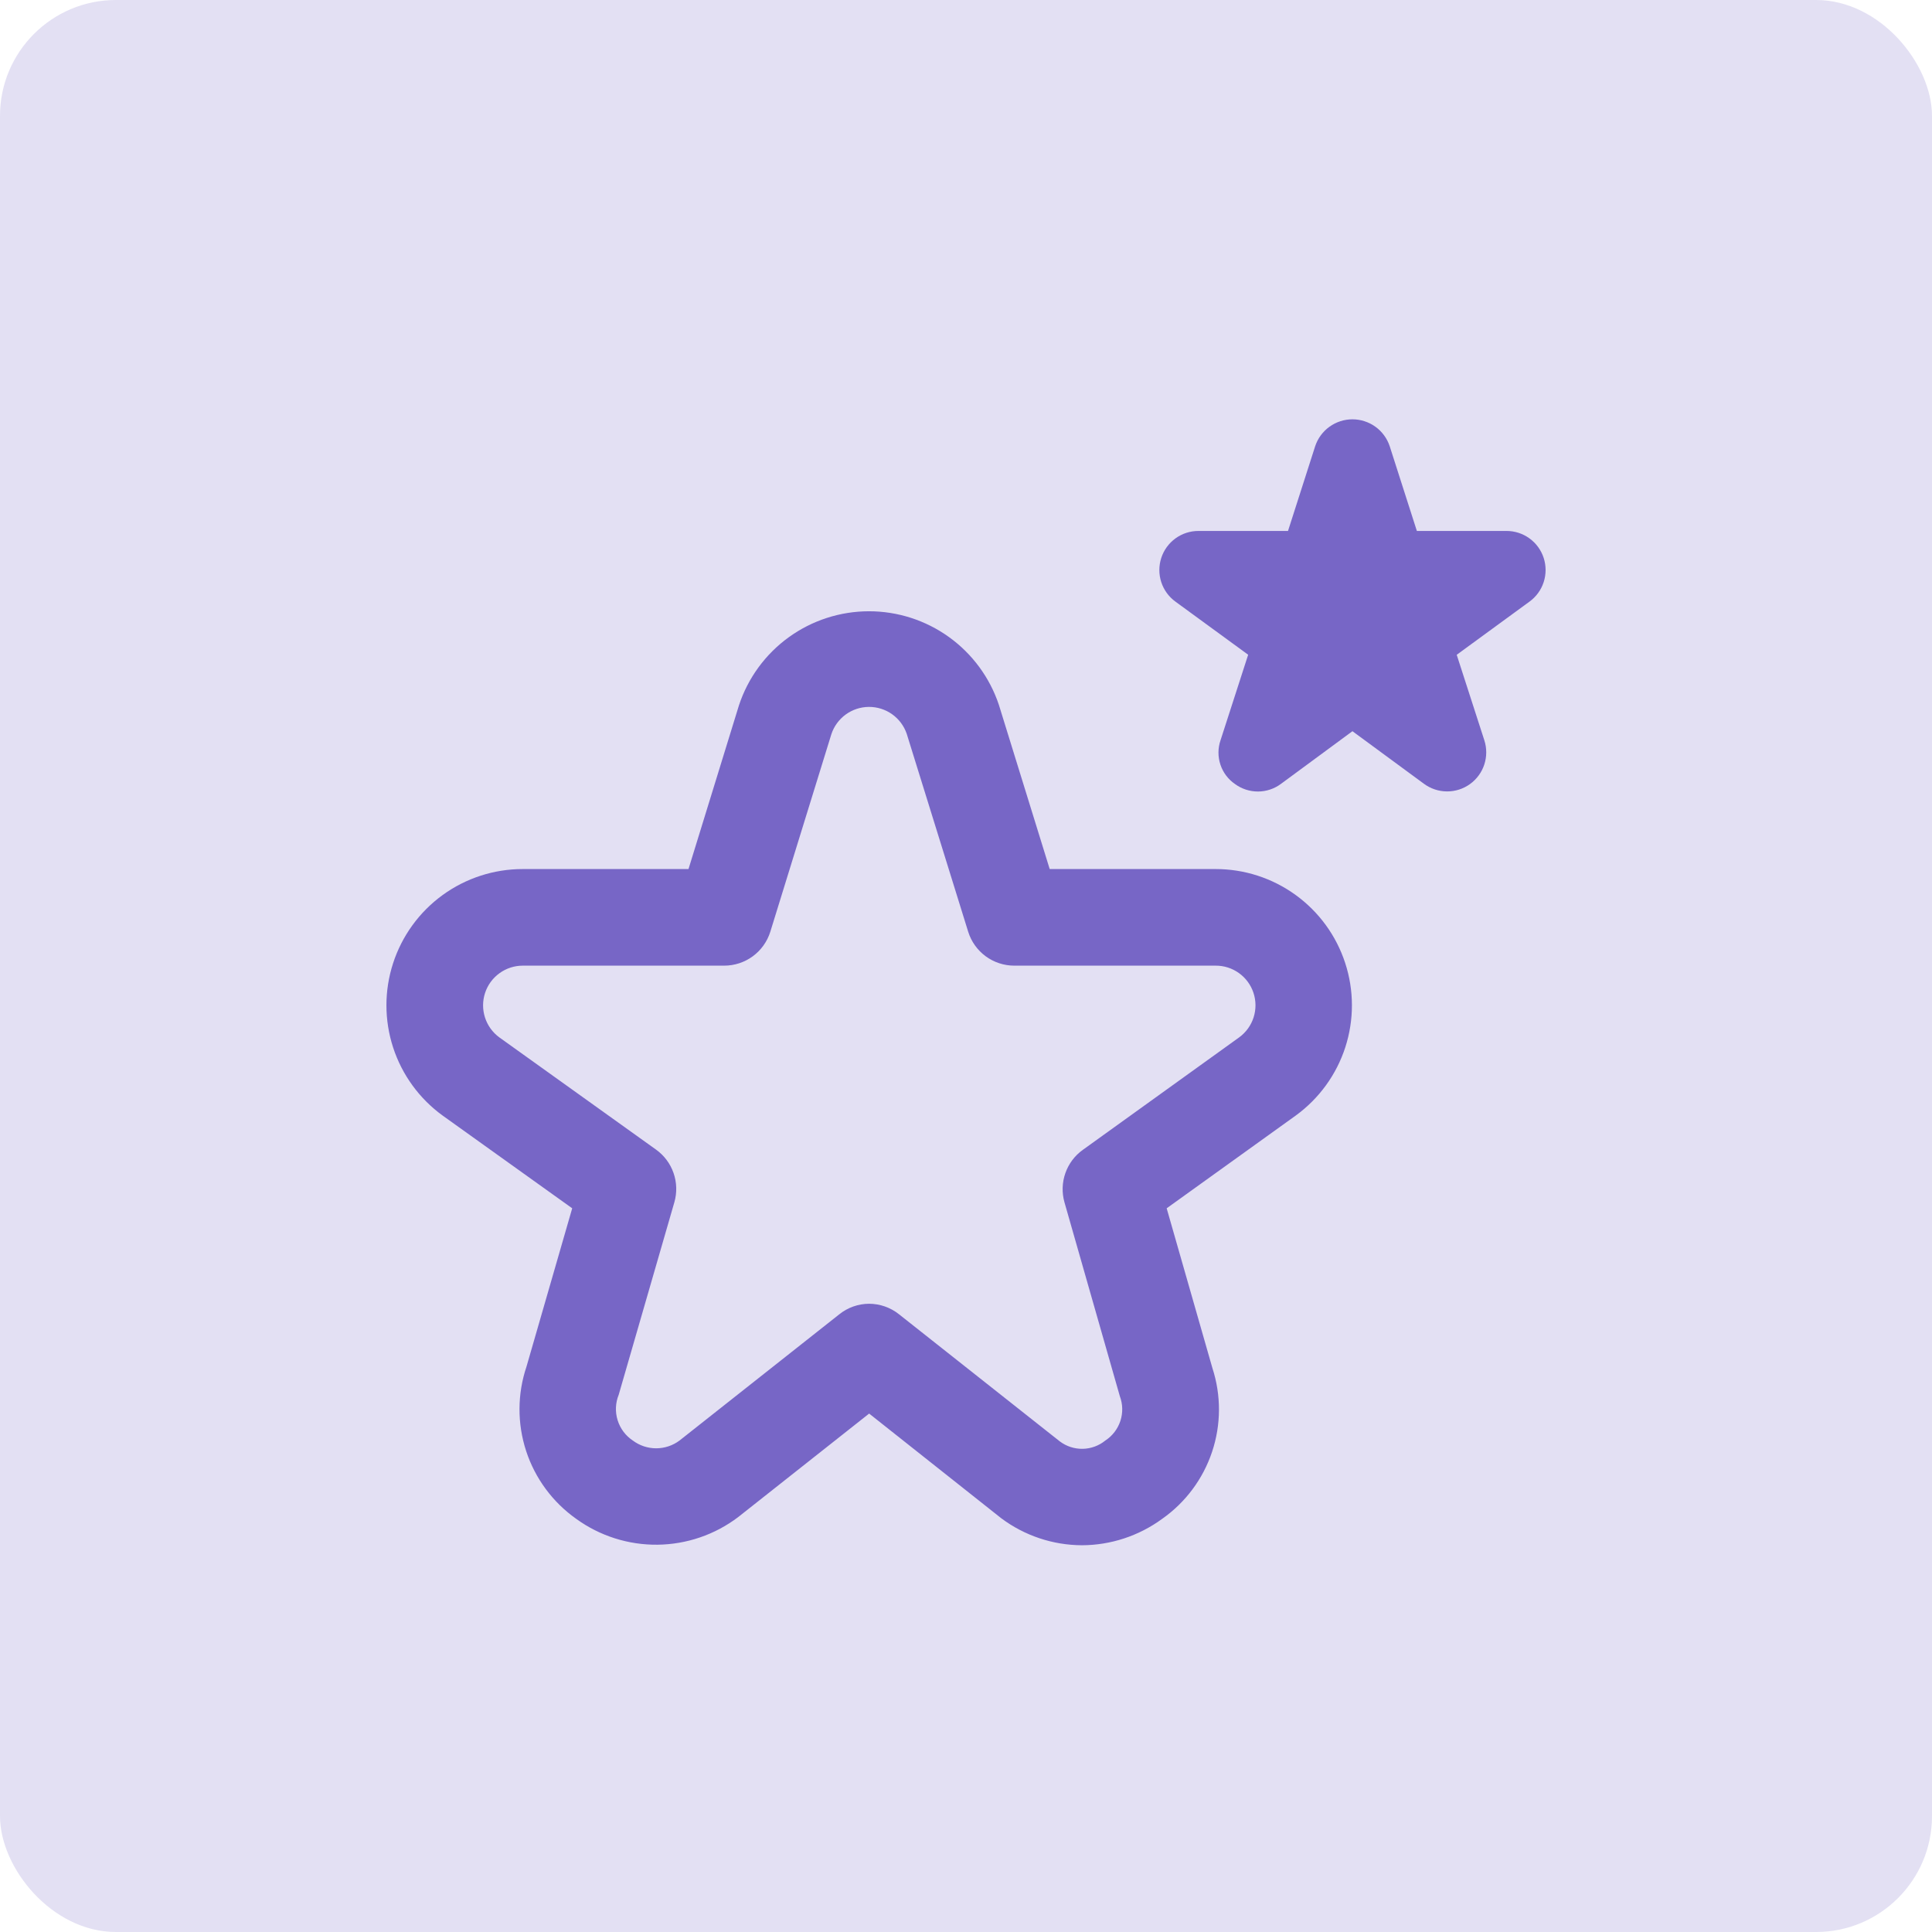 <?xml version="1.0" encoding="UTF-8"?> <svg xmlns="http://www.w3.org/2000/svg" width="128" height="128" viewBox="0 0 128 128" fill="none"> <rect width="128" height="128" rx="7.68" fill="#7766C6" fill-opacity="0.2"></rect> <g clip-path="url(#clip0_54_24975)"> <path d="M71.683 102.377C69.754 102.37 67.879 101.743 66.335 100.588L57.583 93.653L48.902 100.514C47.362 101.68 45.49 102.32 43.559 102.341C41.629 102.361 39.742 101.762 38.178 100.629C36.616 99.526 35.451 97.948 34.857 96.13C34.263 94.311 34.272 92.35 34.883 90.537L37.91 80.053L29.331 73.913C27.786 72.793 26.636 71.213 26.045 69.399C25.455 67.585 25.454 65.631 26.043 63.817C26.631 62.003 27.78 60.421 29.323 59.3C30.867 58.179 32.725 57.576 34.633 57.577H45.615L48.962 46.716C49.562 44.908 50.715 43.334 52.259 42.218C53.803 41.102 55.659 40.501 57.564 40.498C59.468 40.496 61.326 41.094 62.872 42.206C64.418 43.319 65.575 44.89 66.178 46.697L69.545 57.577H80.531C82.436 57.574 84.294 58.175 85.837 59.293C87.381 60.411 88.531 61.989 89.122 63.801C89.714 65.612 89.717 67.565 89.132 69.378C88.546 71.192 87.401 72.773 85.862 73.897L77.295 80.053L80.326 90.642C80.912 92.446 80.904 94.391 80.302 96.19C79.701 97.989 78.538 99.547 76.985 100.636C75.445 101.761 73.589 102.37 71.683 102.377ZM57.571 86.377C58.291 86.377 58.99 86.621 59.554 87.068L70.217 95.497C70.653 95.825 71.188 95.998 71.734 95.988C72.28 95.977 72.808 95.784 73.231 95.439C73.702 95.131 74.054 94.672 74.229 94.138C74.403 93.603 74.39 93.025 74.191 92.498L70.524 79.657C70.344 79.024 70.364 78.351 70.581 77.73C70.797 77.108 71.2 76.569 71.734 76.185L82.102 68.725C82.551 68.397 82.884 67.936 83.054 67.406C83.224 66.876 83.221 66.306 83.046 65.778C82.872 65.251 82.534 64.792 82.082 64.468C81.63 64.144 81.087 63.972 80.531 63.977H67.203C66.521 63.977 65.857 63.761 65.307 63.358C64.758 62.955 64.351 62.387 64.147 61.737L60.073 48.617C59.894 48.094 59.556 47.641 59.106 47.321C58.656 47.001 58.116 46.831 57.564 46.834C57.011 46.838 56.474 47.015 56.028 47.34C55.582 47.666 55.249 48.124 55.078 48.649L51.033 61.737C50.828 62.387 50.422 62.955 49.872 63.358C49.322 63.761 48.658 63.977 47.977 63.977H34.633C34.079 63.977 33.539 64.153 33.09 64.479C32.642 64.804 32.307 65.263 32.135 65.79C31.963 66.317 31.962 66.885 32.132 67.413C32.302 67.941 32.634 68.401 33.081 68.729L43.465 76.165C44.003 76.55 44.408 77.092 44.625 77.717C44.842 78.341 44.861 79.018 44.678 79.653L40.991 92.406C40.773 92.941 40.747 93.536 40.918 94.089C41.088 94.642 41.444 95.119 41.926 95.439C42.372 95.773 42.915 95.954 43.473 95.954C44.031 95.954 44.574 95.773 45.02 95.439L55.599 87.081C56.161 86.627 56.861 86.379 57.583 86.377H57.571ZM89.603 48.444L94.342 51.929C94.783 52.254 95.316 52.431 95.864 52.434C96.412 52.437 96.946 52.267 97.391 51.946C97.836 51.626 98.168 51.173 98.338 50.652C98.509 50.132 98.51 49.57 98.342 49.049L96.511 43.382L101.33 39.861C101.774 39.54 102.104 39.087 102.273 38.566C102.442 38.045 102.442 37.484 102.273 36.964C102.103 36.443 101.773 35.989 101.329 35.668C100.886 35.347 100.352 35.175 99.804 35.177H93.871L92.07 29.558C91.897 29.04 91.565 28.59 91.123 28.271C90.68 27.953 90.148 27.781 89.603 27.781C89.057 27.781 88.525 27.953 88.082 28.271C87.64 28.59 87.308 29.04 87.135 29.558L85.334 35.177H79.404C78.857 35.175 78.324 35.347 77.881 35.668C77.438 35.989 77.107 36.441 76.938 36.962C76.768 37.481 76.767 38.042 76.935 38.562C77.103 39.083 77.432 39.536 77.874 39.858L82.694 43.378L80.863 49.045C80.684 49.567 80.681 50.133 80.855 50.657C81.028 51.181 81.368 51.633 81.823 51.945C82.266 52.269 82.802 52.443 83.351 52.44C83.9 52.438 84.433 52.258 84.873 51.929L89.603 48.444Z" fill="#7766C6"></path> </g> <defs> <clipPath id="clip0_54_24975"> <rect width="19.2" height="19.2" fill="white" transform="matrix(4 0 0 4 25.602 25.578)"></rect> </clipPath> </defs> </svg> 